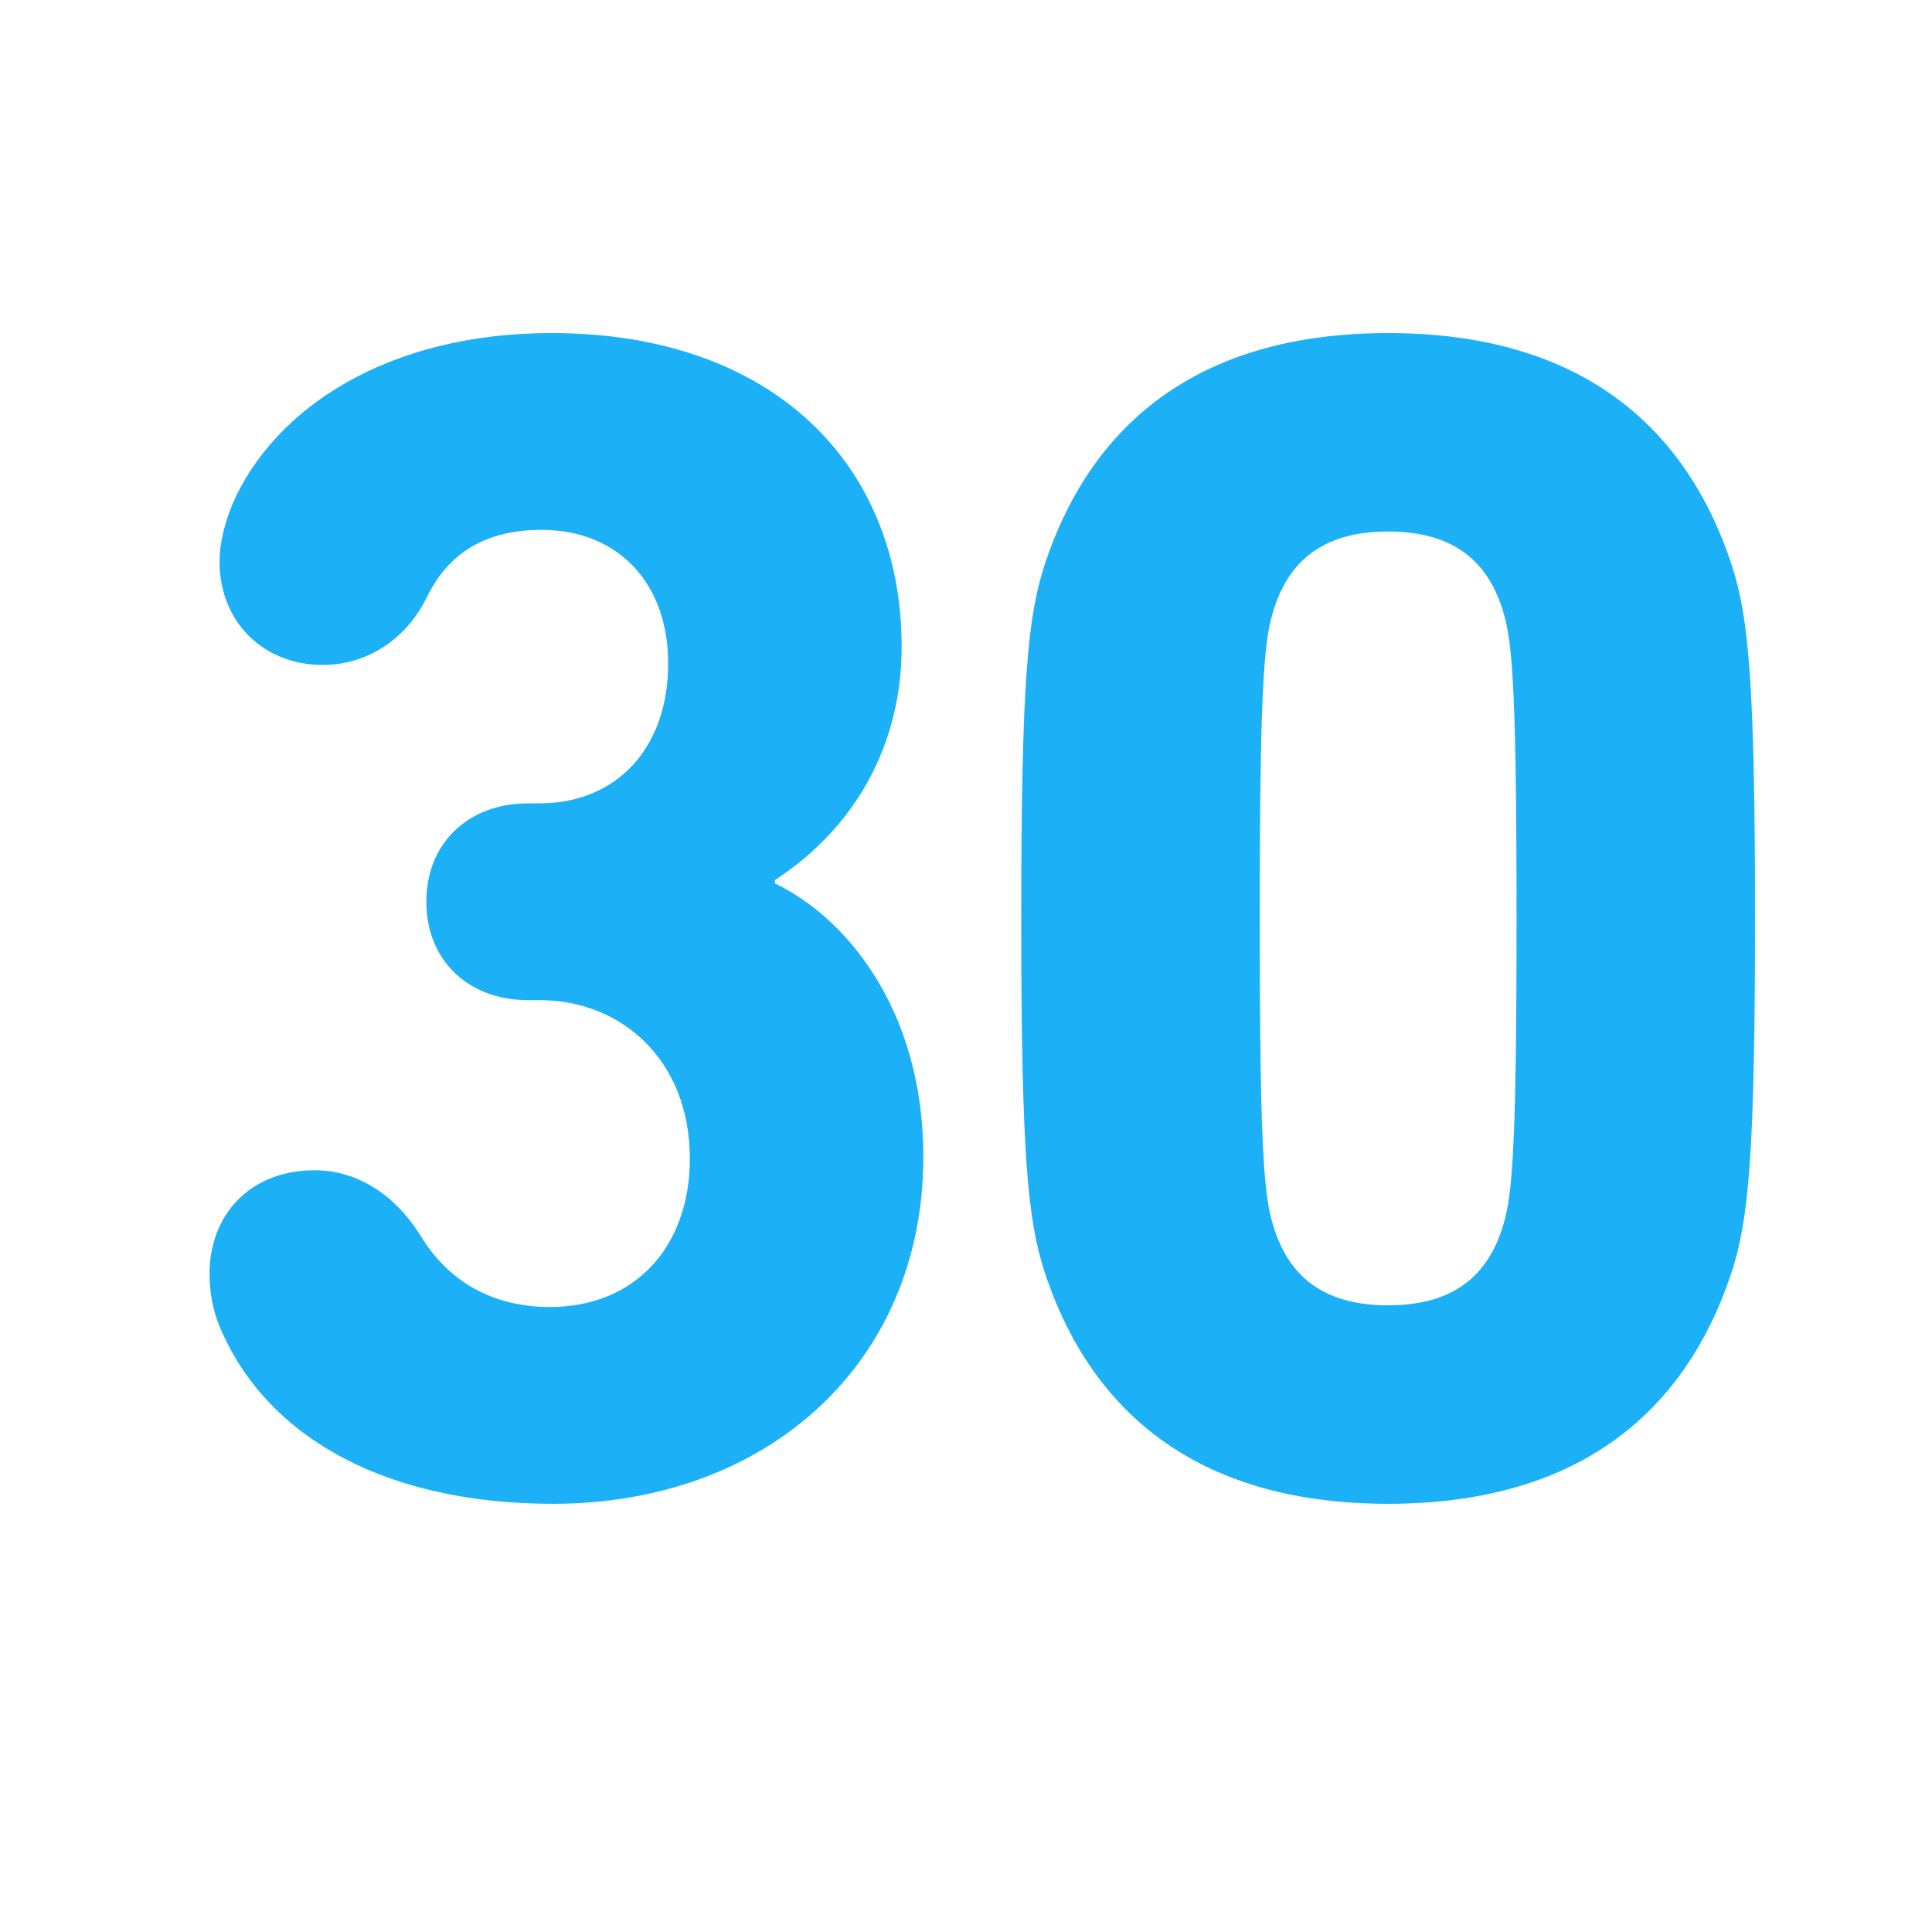 <?xml version="1.0" encoding="UTF-8"?><svg width="212px" height="212px" viewBox="0 0 212 212" version="1.1" xmlns="http://www.w3.org/2000/svg" xmlns:xlink="http://www.w3.org/1999/xlink"><title>thirty</title><desc>Created with Sketch.</desc><g id="thirty" stroke="none" stroke-width="1" fill="none" fill-rule="evenodd"><path d="M24.274,145.981 C23.359,143.968 22.993,141.772 22.993,139.759 C22.993,133.354 27.385,128.413 34.522,128.413 C39.097,128.413 43.306,130.975 46.234,135.733 C49.162,140.491 53.92,143.419 60.325,143.419 C69.841,143.419 75.697,136.648 75.697,127.132 C75.697,116.335 68.194,109.747 59.227,109.747 L57.946,109.747 C51.358,109.747 46.783,105.355 46.783,98.95 C46.783,92.545 51.358,88.153 57.946,88.153 L59.227,88.153 C67.462,88.153 73.318,82.297 73.318,72.781 C73.318,63.997 67.828,58.141 59.41,58.141 C52.09,58.141 48.613,61.801 46.783,65.644 C44.404,70.402 40.012,72.964 35.437,72.964 C28.849,72.964 24.091,68.206 24.091,61.618 C24.091,59.605 24.64,57.409 25.555,55.213 C30.13,44.782 42.574,36.547 60.508,36.547 C84.847,36.547 98.938,51.004 98.938,70.951 C98.938,81.565 93.997,90.715 85.03,96.571 L85.03,96.937 C92.716,100.597 101.317,110.662 101.317,126.949 C101.317,149.641 84.115,165.013 60.691,165.013 C42.757,165.013 29.581,158.059 24.274,145.981 Z M114.624,139.576 C112.794,133.903 112.062,126.949 112.062,100.78 C112.062,74.611 112.794,67.657 114.624,61.984 C119.931,45.88 132.192,36.547 152.322,36.547 C172.452,36.547 184.713,45.88 190.02,61.984 C191.85,67.657 192.582,74.611 192.582,100.78 C192.582,126.949 191.85,133.903 190.02,139.576 C184.713,155.68 172.452,165.013 152.322,165.013 C132.192,165.013 119.931,155.68 114.624,139.576 Z M139.878,135.001 C141.708,140.491 145.734,143.236 152.322,143.236 C158.91,143.236 162.936,140.491 164.766,135.001 C165.864,131.707 166.413,128.047 166.413,100.78 C166.413,73.513 165.864,69.853 164.766,66.559 C162.936,61.069 158.91,58.324 152.322,58.324 C145.734,58.324 141.708,61.069 139.878,66.559 C138.78,69.853 138.231,73.513 138.231,100.78 C138.231,128.047 138.78,131.707 139.878,135.001 Z" id="30" fill="#1CB0F6"/></g></svg>
